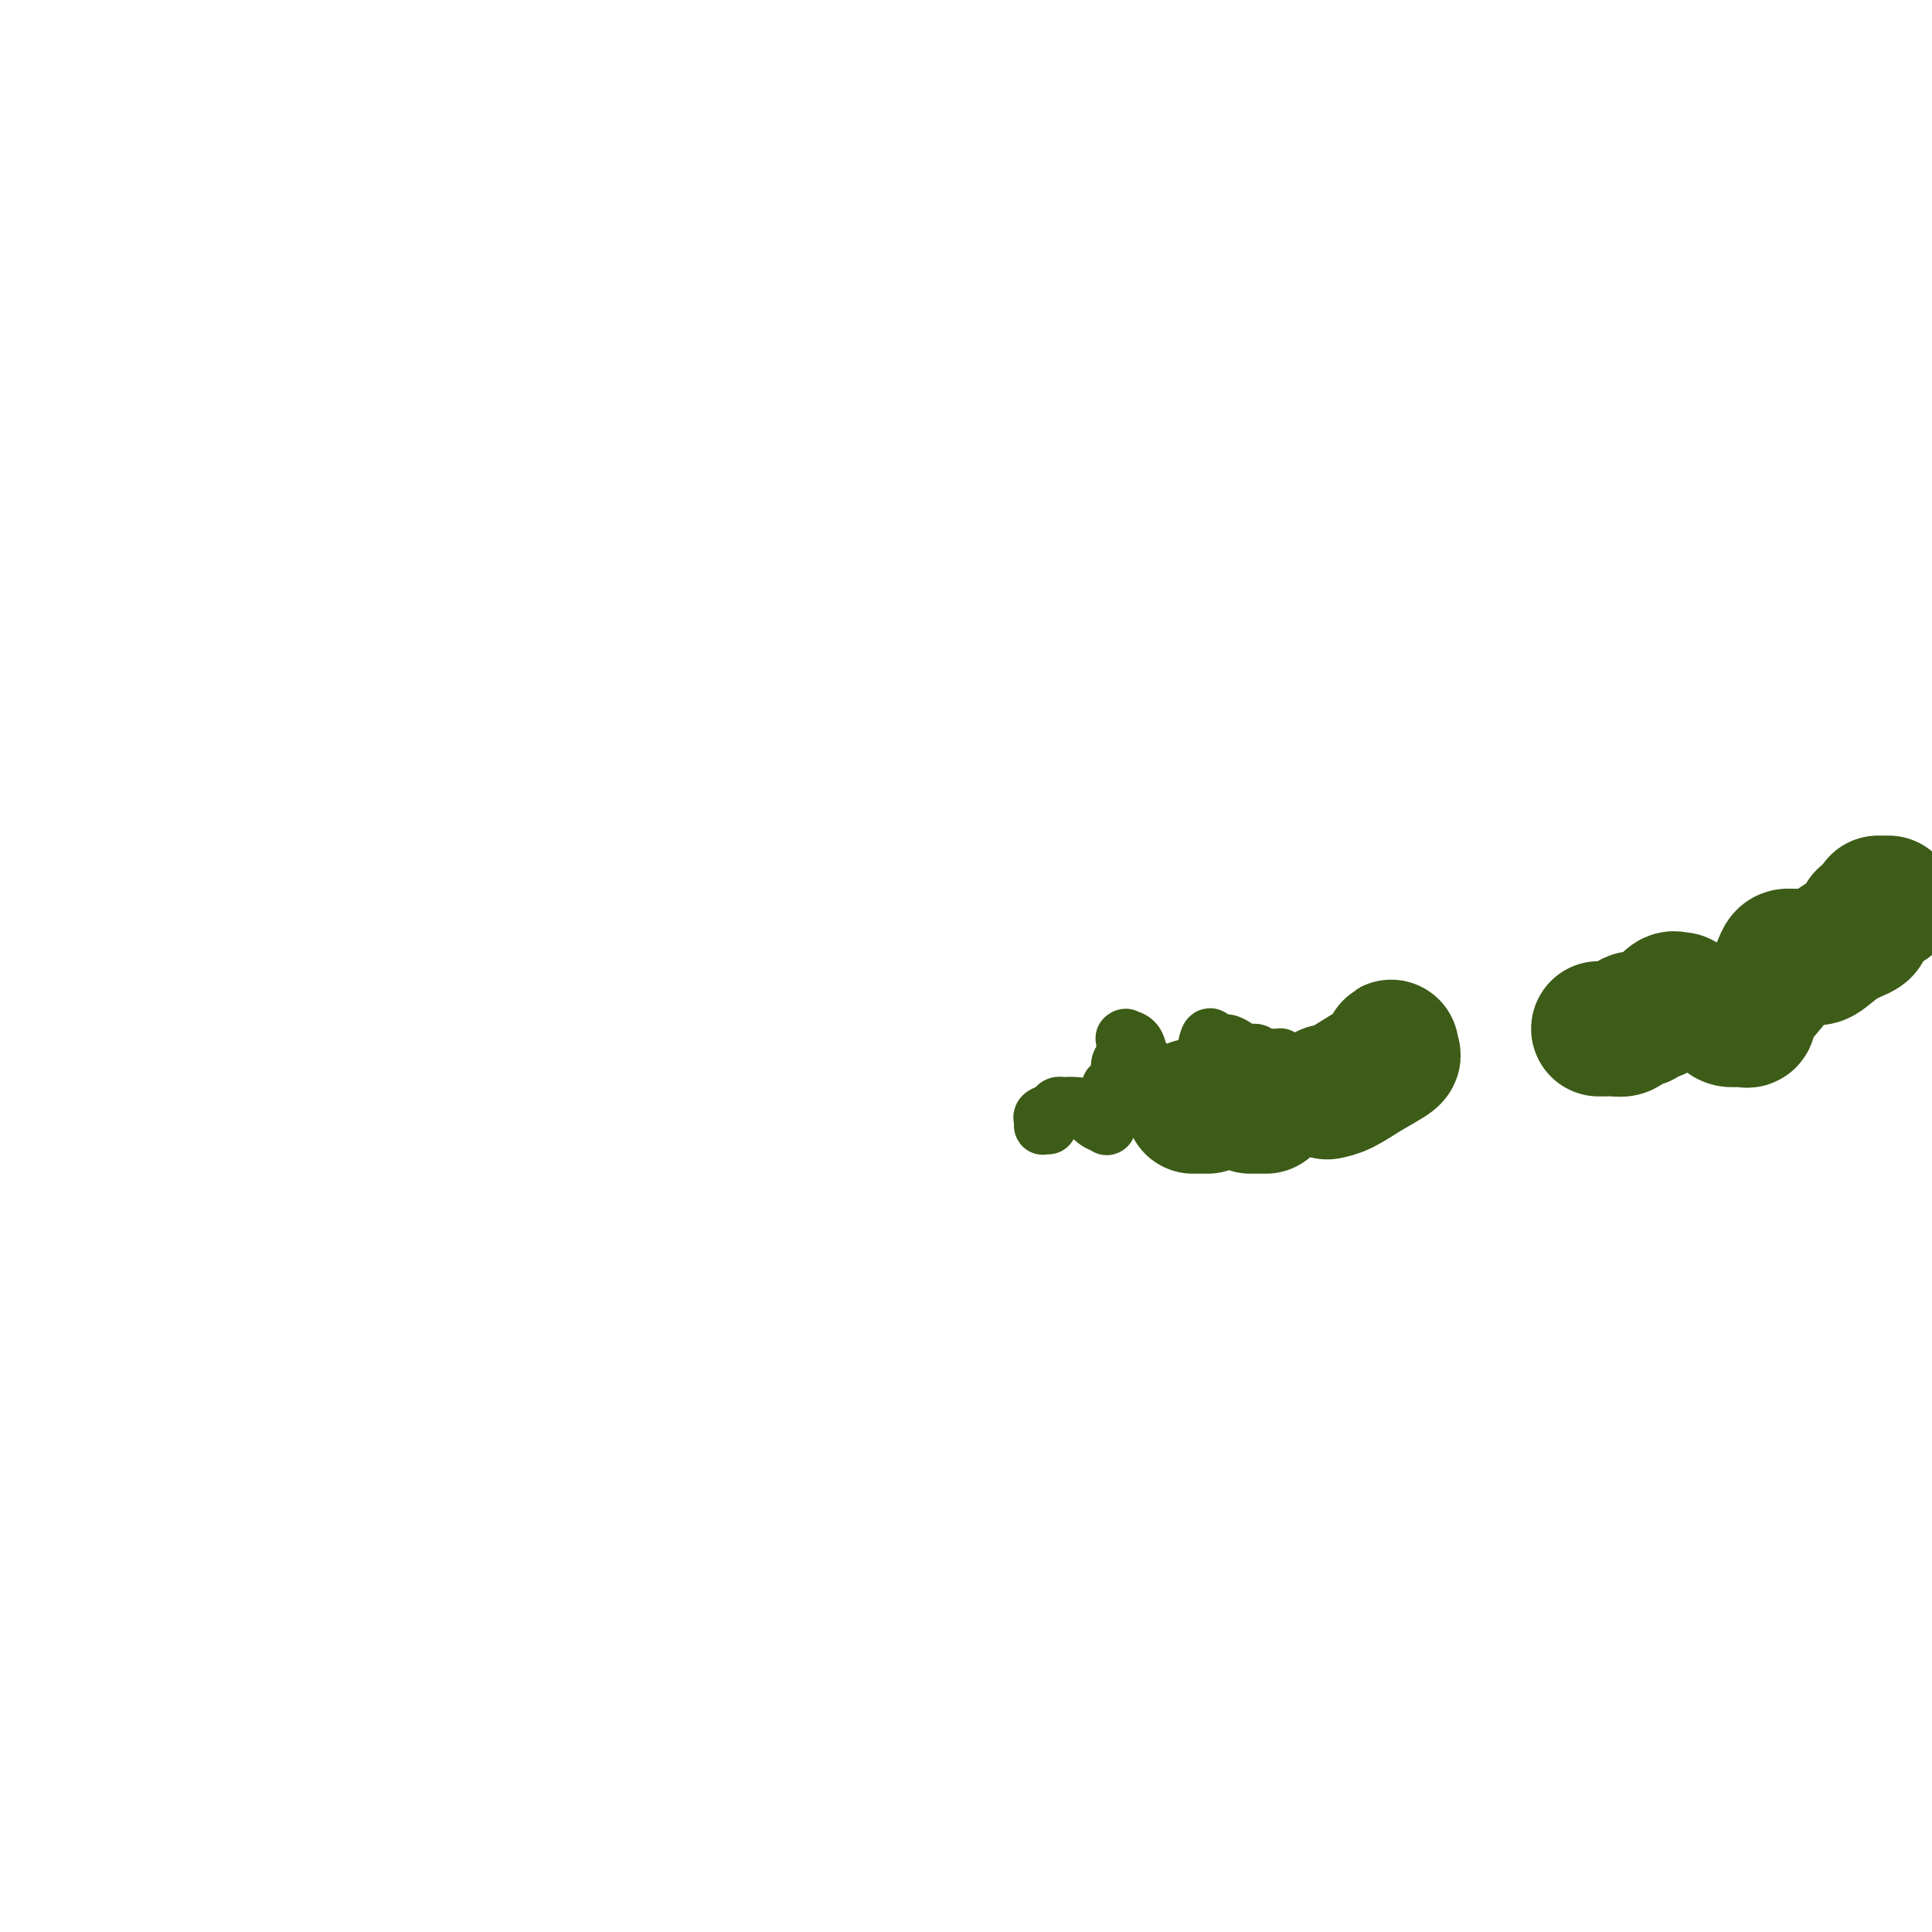 <svg viewBox='0 0 400 400' version='1.1' xmlns='http://www.w3.org/2000/svg' xmlns:xlink='http://www.w3.org/1999/xlink'><g fill='none' stroke='#3D5C18' stroke-width='12' stroke-linecap='round' stroke-linejoin='round'><path d='M217,233c-0.419,-0.024 -0.837,-0.048 -1,0c-0.163,0.048 -0.069,0.167 0,0c0.069,-0.167 0.113,-0.619 0,-1c-0.113,-0.381 -0.383,-0.691 0,-1c0.383,-0.309 1.421,-0.619 2,-1c0.579,-0.381 0.701,-0.835 1,-1c0.299,-0.165 0.776,-0.042 1,0c0.224,0.042 0.195,0.004 0,0c-0.195,-0.004 -0.556,0.027 0,0c0.556,-0.027 2.030,-0.111 3,0c0.970,0.111 1.437,0.418 2,1c0.563,0.582 1.223,1.440 2,2c0.777,0.560 1.672,0.823 2,1c0.328,0.177 0.088,0.268 0,0c-0.088,-0.268 -0.024,-0.894 0,-1c0.024,-0.106 0.006,0.309 0,0c-0.006,-0.309 -0.002,-1.340 0,-2c0.002,-0.660 0.000,-0.947 0,-1c-0.000,-0.053 -0.000,0.128 0,0c0.000,-0.128 0.000,-0.564 0,-1'/><path d='M229,228c0.240,-0.716 -0.160,-0.505 0,-1c0.160,-0.495 0.879,-1.695 1,-2c0.121,-0.305 -0.356,0.284 0,0c0.356,-0.284 1.545,-1.441 2,-2c0.455,-0.559 0.174,-0.522 0,-1c-0.174,-0.478 -0.242,-1.473 0,-2c0.242,-0.527 0.795,-0.586 1,-1c0.205,-0.414 0.062,-1.182 0,-2c-0.062,-0.818 -0.042,-1.687 0,-2c0.042,-0.313 0.106,-0.072 0,0c-0.106,0.072 -0.382,-0.026 0,0c0.382,0.026 1.422,0.177 2,1c0.578,0.823 0.695,2.318 1,3c0.305,0.682 0.800,0.551 1,1c0.200,0.449 0.105,1.479 0,2c-0.105,0.521 -0.220,0.532 0,1c0.220,0.468 0.776,1.393 1,2c0.224,0.607 0.115,0.895 0,1c-0.115,0.105 -0.237,0.028 0,0c0.237,-0.028 0.833,-0.008 1,0c0.167,0.008 -0.095,0.002 0,0c0.095,-0.002 0.548,-0.001 1,0'/><path d='M240,226c1.549,1.392 1.921,0.373 2,0c0.079,-0.373 -0.134,-0.100 0,0c0.134,0.100 0.614,0.027 1,0c0.386,-0.027 0.676,-0.008 1,0c0.324,0.008 0.682,0.005 1,0c0.318,-0.005 0.596,-0.010 1,0c0.404,0.010 0.935,0.037 1,0c0.065,-0.037 -0.336,-0.136 0,0c0.336,0.136 1.411,0.509 2,1c0.589,0.491 0.694,1.102 1,2c0.306,0.898 0.815,2.083 1,3c0.185,0.917 0.047,1.567 0,2c-0.047,0.433 -0.001,0.650 0,1c0.001,0.350 -0.042,0.831 0,1c0.042,0.169 0.169,0.024 0,0c-0.169,-0.024 -0.635,0.074 -1,0c-0.365,-0.074 -0.630,-0.321 -1,-1c-0.370,-0.679 -0.846,-1.792 -1,-3c-0.154,-1.208 0.015,-2.513 0,-3c-0.015,-0.487 -0.214,-0.158 0,-1c0.214,-0.842 0.842,-2.856 1,-4c0.158,-1.144 -0.154,-1.420 0,-2c0.154,-0.580 0.773,-1.465 1,-2c0.227,-0.535 0.061,-0.721 0,-1c-0.061,-0.279 -0.016,-0.652 0,-1c0.016,-0.348 0.005,-0.671 0,-1c-0.005,-0.329 -0.002,-0.665 0,-1'/><path d='M250,216c0.545,-2.474 0.909,-0.660 1,0c0.091,0.660 -0.089,0.167 0,0c0.089,-0.167 0.448,-0.007 1,0c0.552,0.007 1.299,-0.138 2,0c0.701,0.138 1.358,0.559 2,1c0.642,0.441 1.271,0.903 2,1c0.729,0.097 1.558,-0.170 2,0c0.442,0.170 0.496,0.777 1,1c0.504,0.223 1.457,0.064 2,0c0.543,-0.064 0.675,-0.031 1,0c0.325,0.031 0.844,0.061 1,0c0.156,-0.061 -0.051,-0.213 0,0c0.051,0.213 0.358,0.790 1,1c0.642,0.210 1.617,0.054 2,0c0.383,-0.054 0.172,-0.004 1,0c0.828,0.004 2.695,-0.037 4,0c1.305,0.037 2.049,0.154 3,0c0.951,-0.154 2.110,-0.577 3,-1c0.890,-0.423 1.510,-0.845 2,-1c0.490,-0.155 0.850,-0.041 1,0c0.150,0.041 0.092,0.011 0,0c-0.092,-0.011 -0.217,-0.003 0,0c0.217,0.003 0.776,0.001 1,0c0.224,-0.001 0.112,-0.000 0,0'/></g>
<g fill='none' stroke='#3D5C18' stroke-width='28' stroke-linecap='round' stroke-linejoin='round'><path d='M391,187c-0.833,0.000 -1.667,0.000 -2,0c-0.333,0.000 -0.167,0.000 0,0'/><path d='M386,190c-0.006,0.330 -0.011,0.660 0,1c0.011,0.340 0.040,0.690 0,1c-0.040,0.310 -0.147,0.581 -1,1c-0.853,0.419 -2.452,0.988 -4,2c-1.548,1.012 -3.045,2.467 -4,3c-0.955,0.533 -1.369,0.142 -2,0c-0.631,-0.142 -1.478,-0.037 -2,0c-0.522,0.037 -0.718,0.007 -1,0c-0.282,-0.007 -0.650,0.010 -1,0c-0.350,-0.010 -0.681,-0.048 -1,0c-0.319,0.048 -0.624,0.181 -1,1c-0.376,0.819 -0.823,2.325 -2,4c-1.177,1.675 -3.084,3.520 -4,5c-0.916,1.480 -0.840,2.594 -1,3c-0.160,0.406 -0.554,0.105 -1,0c-0.446,-0.105 -0.943,-0.014 -1,0c-0.057,0.014 0.325,-0.048 0,0c-0.325,0.048 -1.357,0.205 -2,0c-0.643,-0.205 -0.898,-0.773 -1,-1c-0.102,-0.227 -0.051,-0.114 0,0'/><path d='M348,207c-0.440,-0.015 -0.880,-0.029 -1,0c-0.120,0.029 0.079,0.103 0,0c-0.079,-0.103 -0.437,-0.381 -1,0c-0.563,0.381 -1.331,1.423 -2,2c-0.669,0.577 -1.237,0.691 -2,1c-0.763,0.309 -1.720,0.815 -2,1c-0.280,0.185 0.117,0.050 0,0c-0.117,-0.050 -0.748,-0.014 -1,0c-0.252,0.014 -0.126,0.007 0,0'/><path d='M339,211c-0.327,-0.083 -0.655,-0.166 -1,0c-0.345,0.166 -0.709,0.580 -1,1c-0.291,0.420 -0.509,0.845 -1,1c-0.491,0.155 -1.256,0.042 -2,0c-0.744,-0.042 -1.467,-0.011 -2,0c-0.533,0.011 -0.874,0.003 -1,0c-0.126,-0.003 -0.036,-0.001 0,0c0.036,0.001 0.018,0.000 0,0'/><path d='M288,218c-0.008,-0.395 -0.017,-0.791 0,-1c0.017,-0.209 0.059,-0.232 0,0c-0.059,0.232 -0.219,0.717 0,1c0.219,0.283 0.818,0.363 0,1c-0.818,0.637 -3.054,1.831 -5,3c-1.946,1.169 -3.601,2.315 -5,3c-1.399,0.685 -2.543,0.910 -3,1c-0.457,0.090 -0.229,0.045 0,0'/><path d='M262,229c0.081,0.000 0.161,0.000 0,0c-0.161,0.000 -0.565,-0.000 -1,0c-0.435,0.000 -0.901,0.000 -1,0c-0.099,0.000 0.169,0.000 0,0c-0.169,0.000 -0.776,-0.000 -1,0c-0.224,0.000 -0.064,0.000 0,0c0.064,0.000 0.032,0.000 0,0'/><path d='M250,229c-0.445,0.000 -0.890,0.000 -1,0c-0.110,0.000 0.114,-0.000 0,0c-0.114,0.000 -0.567,0.000 -1,0c-0.433,0.000 -0.847,0.000 -1,0c-0.153,0.000 -0.044,-0.000 0,0c0.044,0.000 0.022,0.000 0,0'/></g>
</svg>
